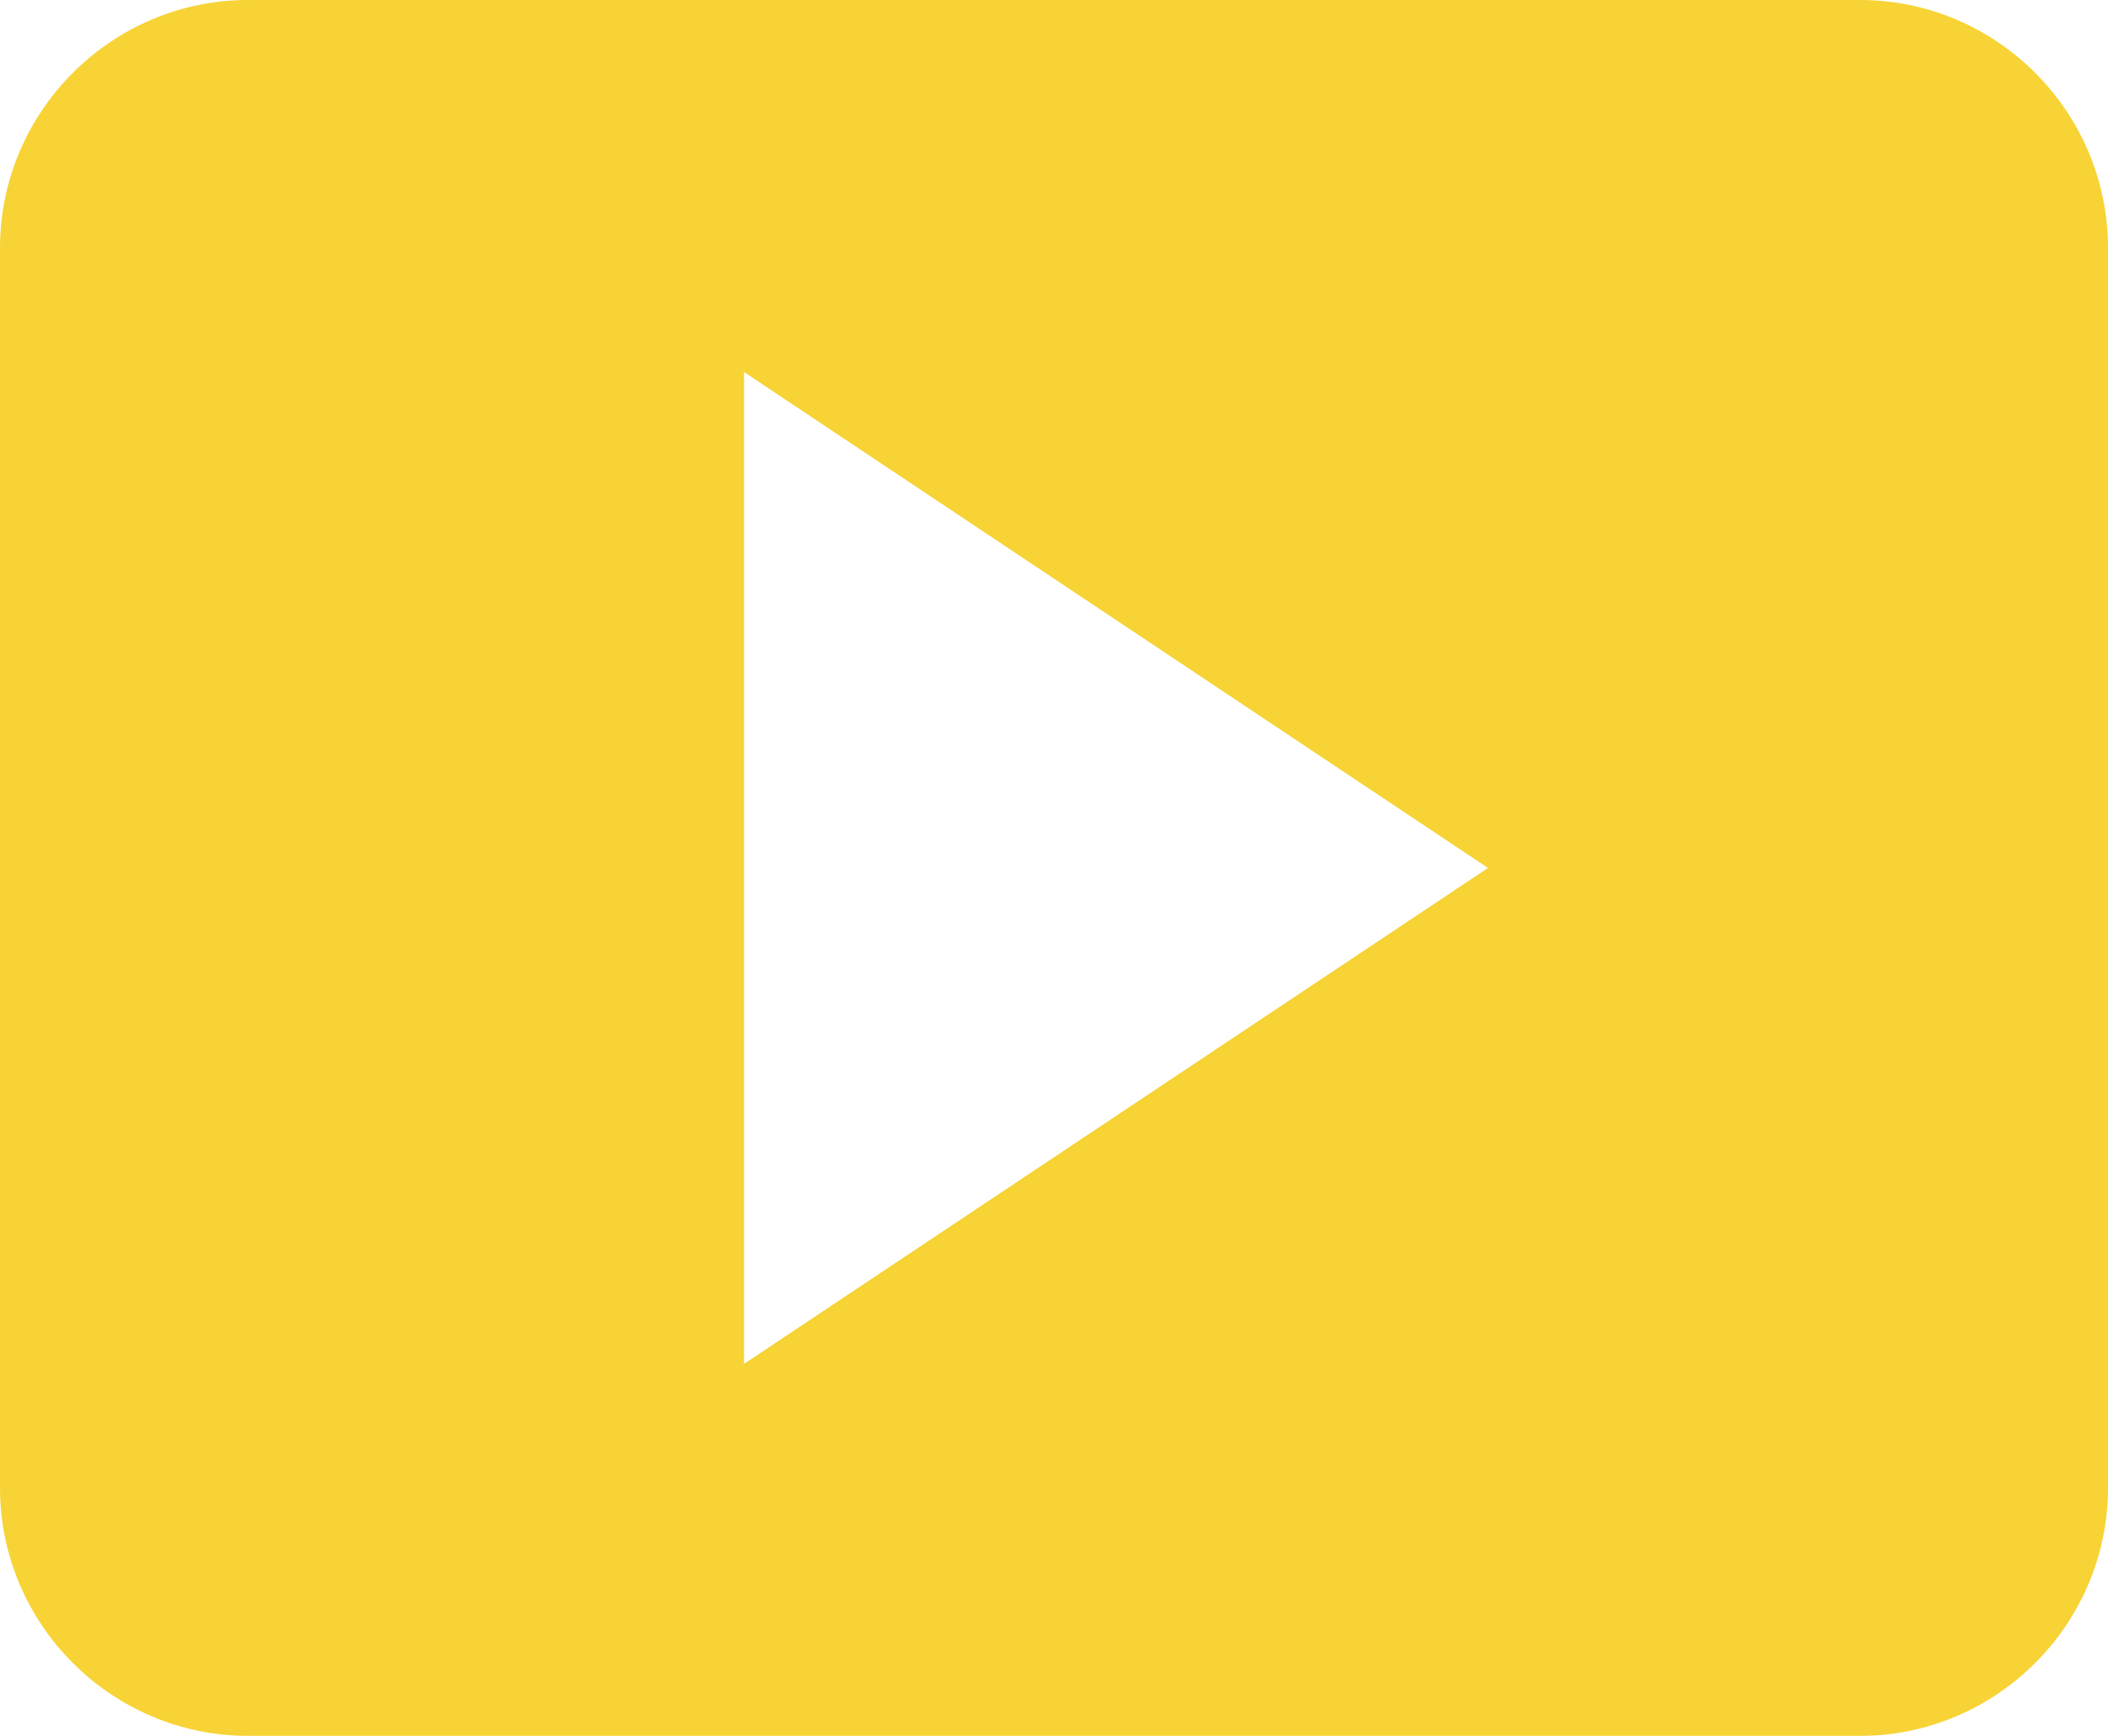 <?xml version="1.0" encoding="UTF-8"?> <svg xmlns="http://www.w3.org/2000/svg" width="85" height="70" viewBox="0 0 85 70" fill="none"> <path d="M85 60V10C85 4.5 80.5 0 75 0H10C4.5 0 0 4.5 0 10V60C0 65.5 4.5 70 10 70H75C80.5 70 85 65.5 85 60ZM30 55V15L60 35L30 55Z" fill="#F7D335"></path> </svg> 